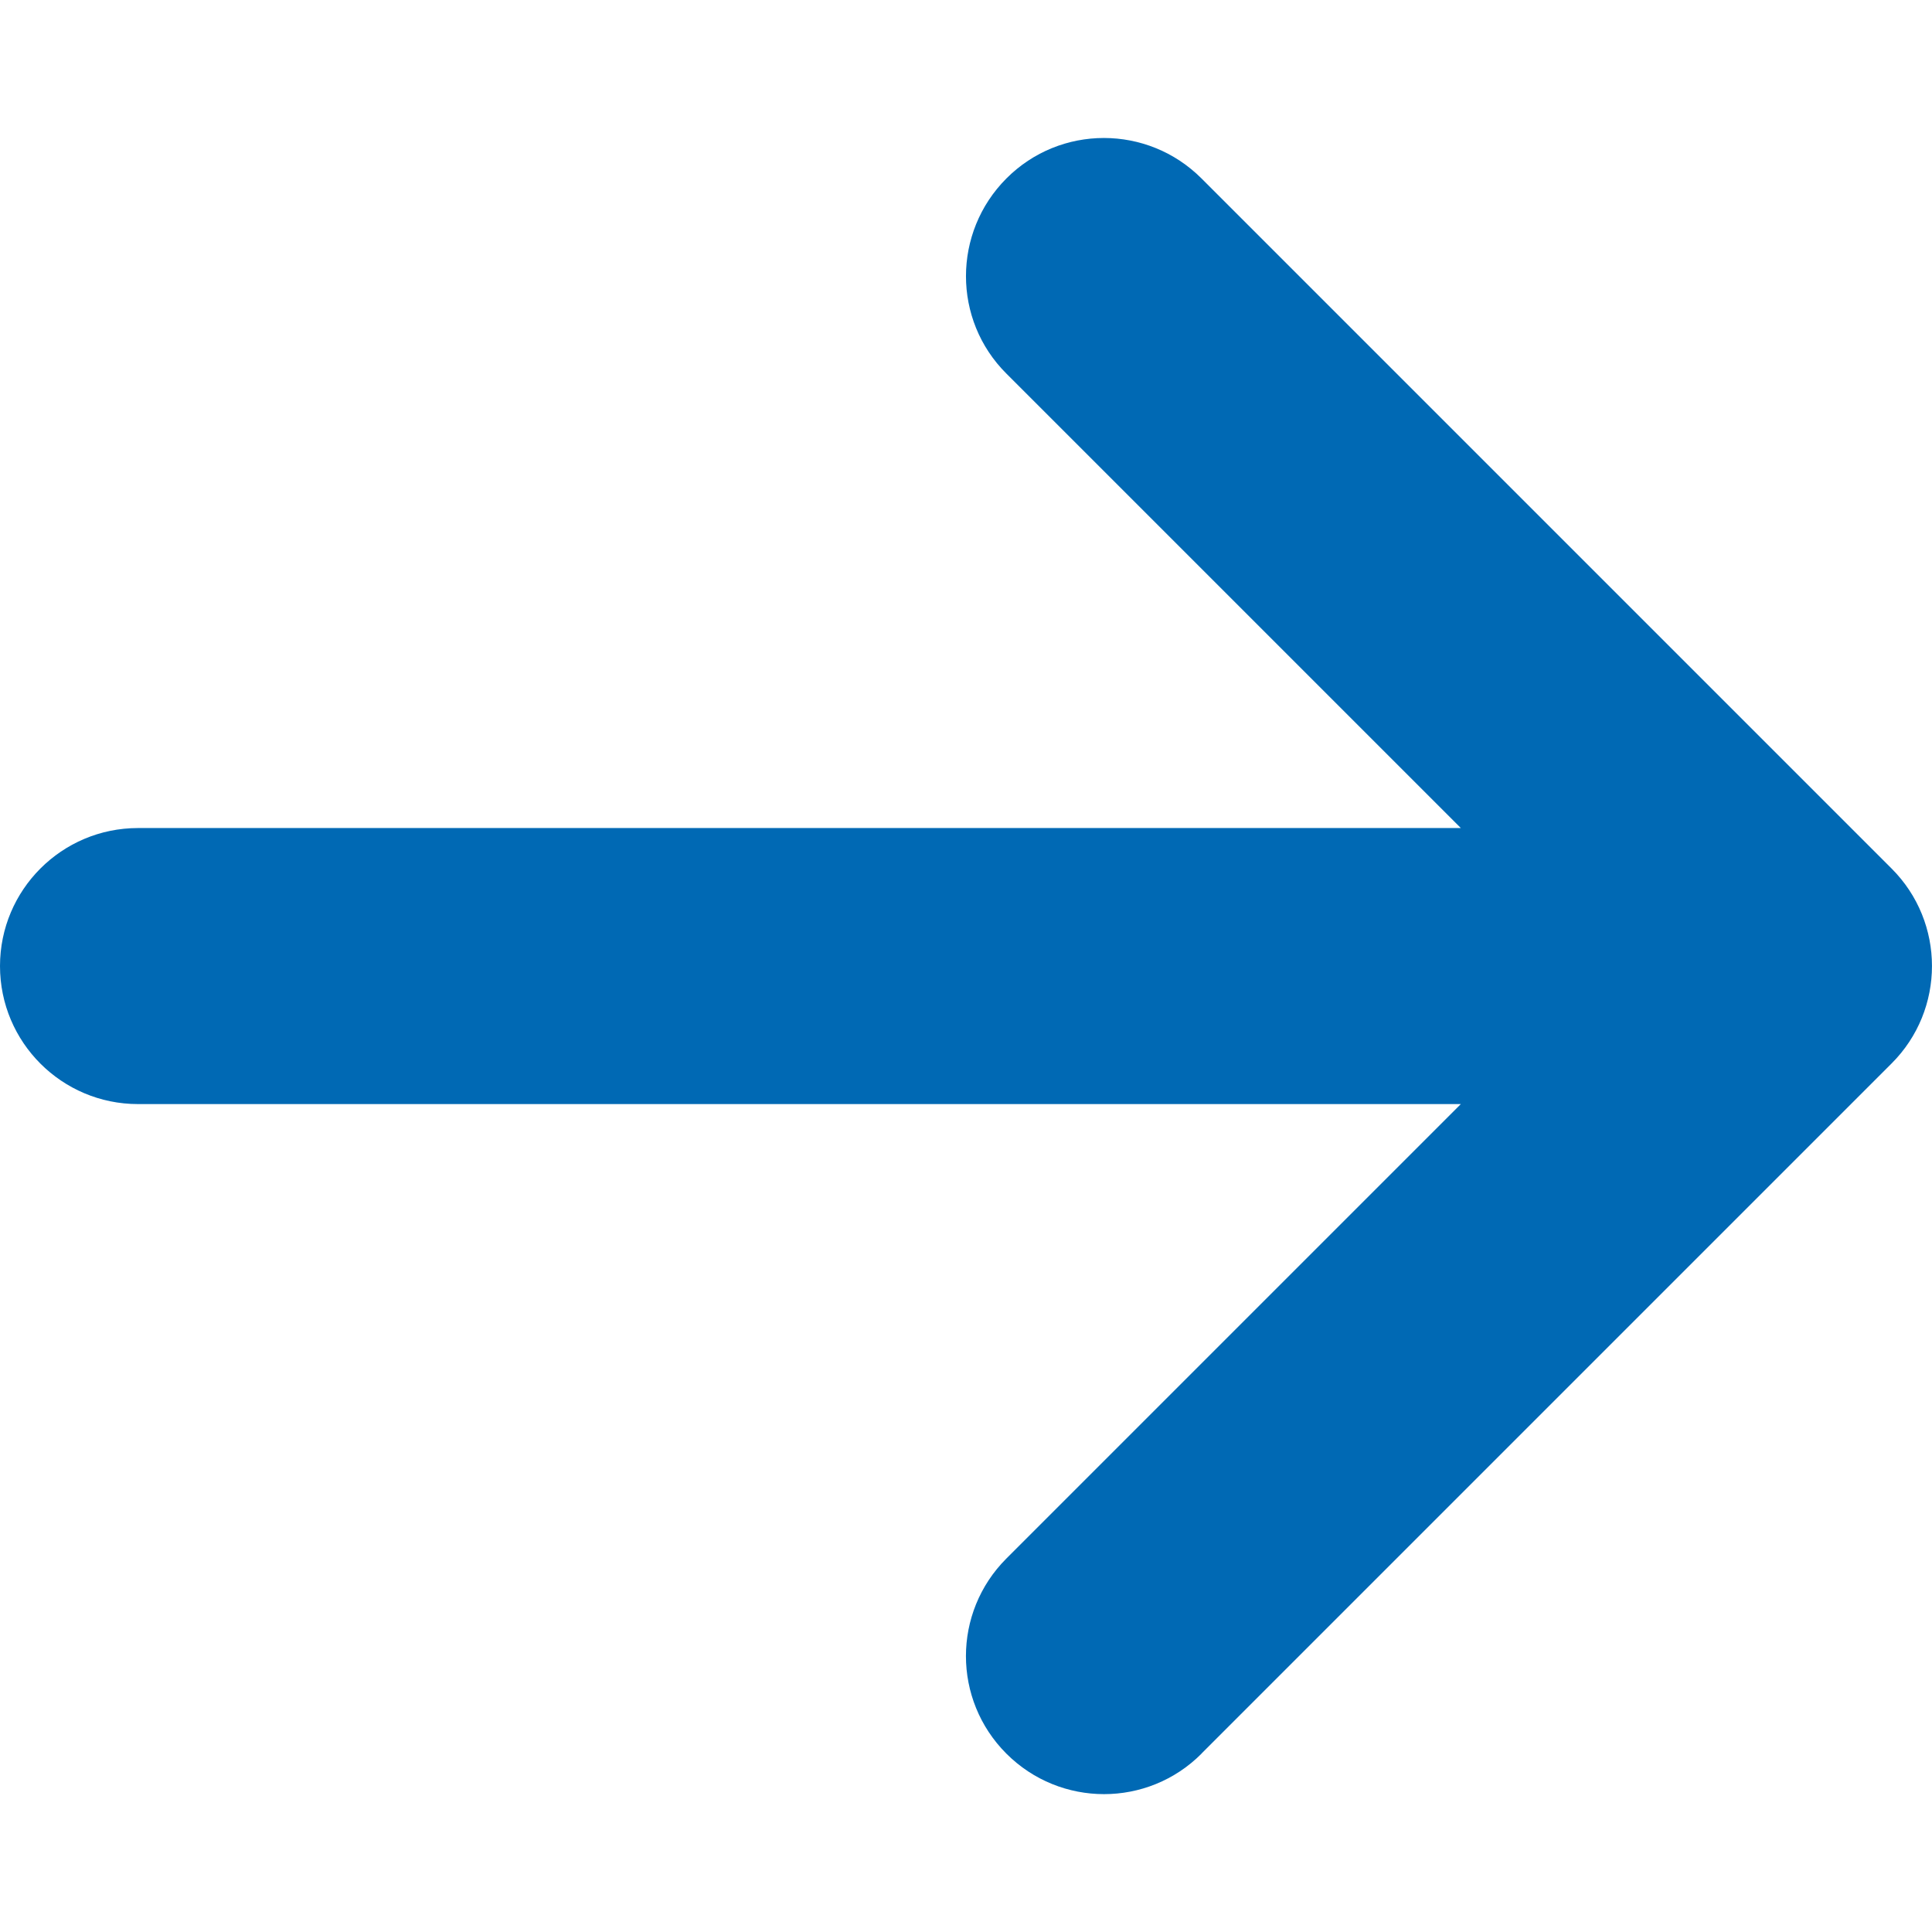 <!-- Generated by IcoMoon.io -->
<svg version="1.1" xmlns="http://www.w3.org/2000/svg" width="32" height="32" viewBox="0 0 32 32">
<title>core-arrow-right</title>
<path fill="#0069B4" d="M19.901 29.044l11.428-11.428c0.894-0.891 0.894-2.341 0-3.232l-11.428-11.428c-0.894-0.894-2.341-0.894-3.232 0s-0.894 2.341 0 3.232l7.527 7.527h-21.91c-1.262 0-2.286 1.024-2.286 2.286s1.024 2.286 2.286 2.286h21.91l-7.527 7.527c-0.446 0.446-0.67 1.031-0.67 1.616s0.224 1.17 0.67 1.616c0.894 0.894 2.341 0.894 3.232 0z"></path>
</svg>
